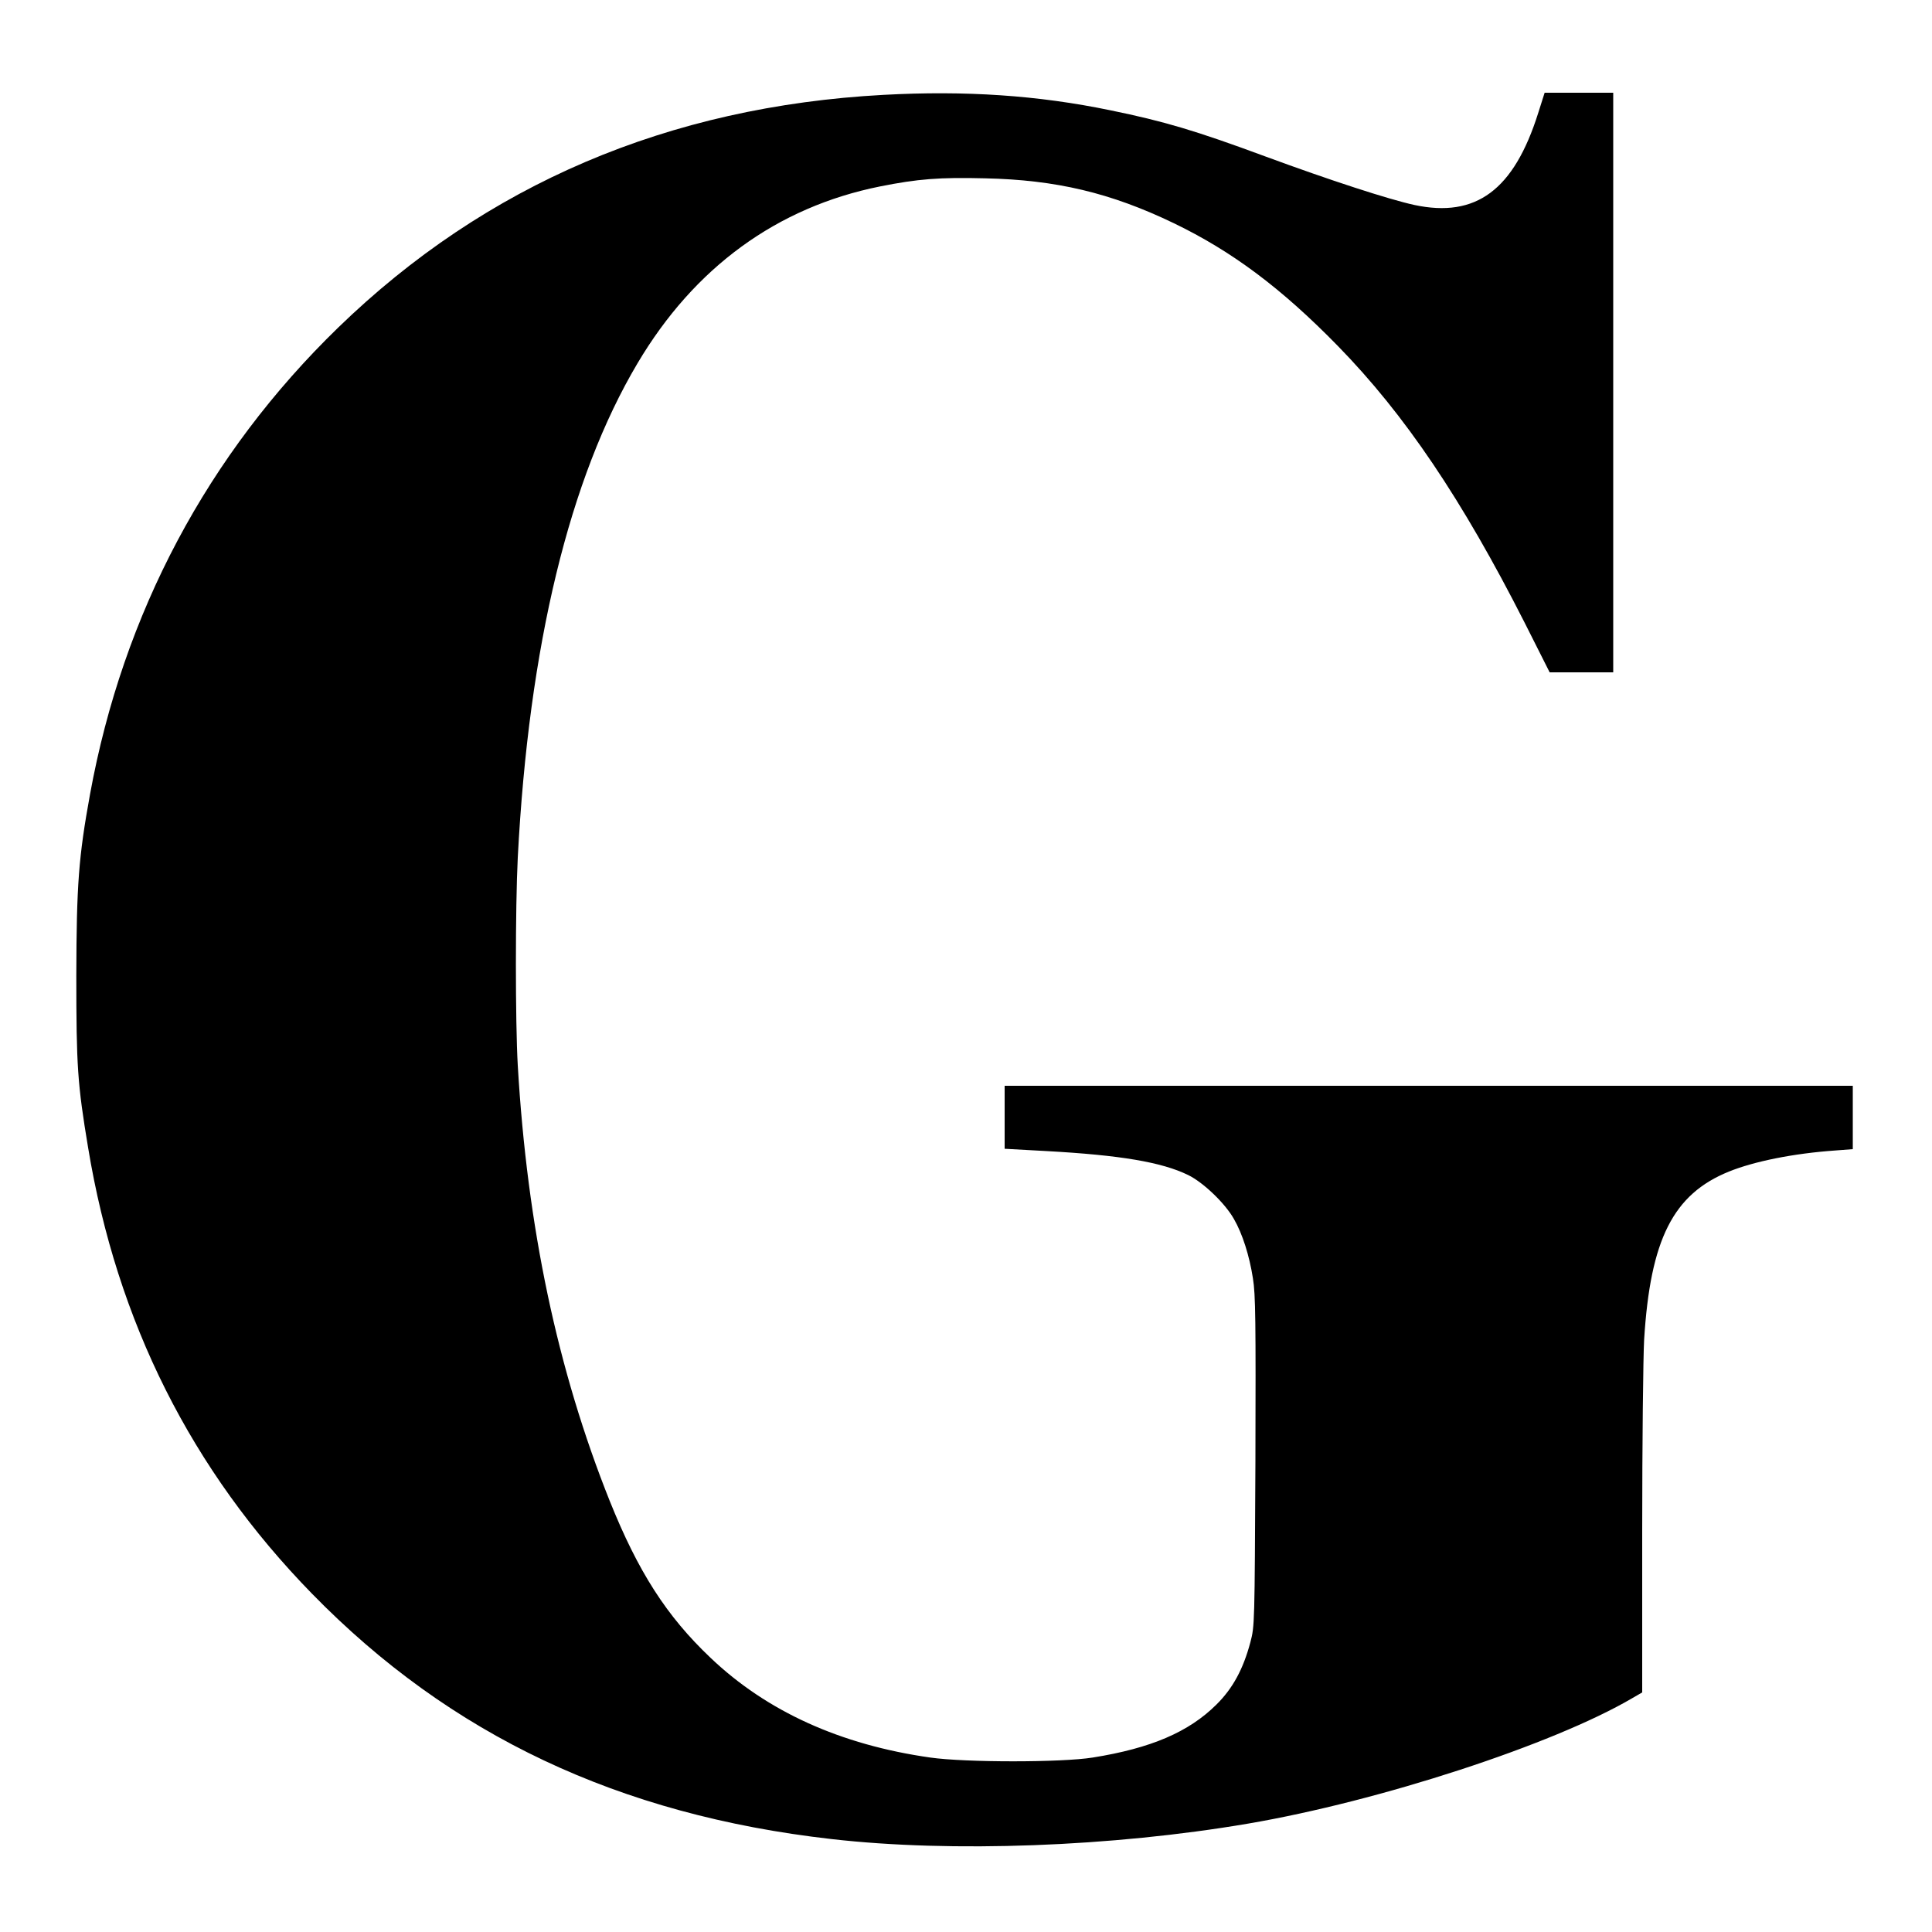 <?xml version="1.0" standalone="no"?>
<!DOCTYPE svg PUBLIC "-//W3C//DTD SVG 20010904//EN"
 "http://www.w3.org/TR/2001/REC-SVG-20010904/DTD/svg10.dtd">
<svg version="1.0" xmlns="http://www.w3.org/2000/svg"
 width="1000pt" height="1000pt" viewBox="0 0 1000 1000"
 preserveAspectRatio="xMidYMid meet">
<g transform="translate(0,1000) scale(0.1,-0.1)"
fill="#000000" stroke="none">
<path d="M4573 9509 c-1113 -60 -2059 -464 -2822 -1204 -676 -656 -1114 -1479
-1285 -2416 -59 -324 -70 -468 -71 -939 0 -468 6 -560 61 -890 149 -902 535
-1670 1159 -2309 716 -733 1589 -1145 2689 -1270 622 -71 1451 -40 2156 80
680 116 1579 409 1988 649 l52 30 0 833 c0 457 5 904 10 993 32 519 150 753
439 870 131 53 335 94 549 109 l92 7 0 164 0 164 -2195 0 -2195 0 0 -163 0
-163 218 -12 c380 -21 595 -57 732 -124 78 -38 192 -147 237 -228 44 -76 80
-190 98 -306 14 -85 15 -217 13 -949 -4 -844 -4 -851 -26 -935 -37 -139 -91
-239 -176 -323 -143 -142 -339 -226 -640 -274 -162 -26 -657 -26 -841 0 -465
66 -846 239 -1137 516 -228 216 -375 446 -522 812 -271 678 -427 1417 -476
2254 -13 223 -13 821 0 1077 57 1095 267 1964 620 2558 294 496 722 808 1255
915 195 39 308 48 544 42 367 -8 650 -75 976 -232 301 -145 557 -336 850 -636
346 -354 642 -793 966 -1431 l130 -258 164 0 165 0 0 1500 0 1500 -178 0 -177
0 -33 -104 c-126 -400 -322 -545 -641 -477 -133 29 -437 128 -771 251 -362
134 -524 182 -802 239 -376 78 -752 103 -1175 80z"/>
</g>
</svg>
